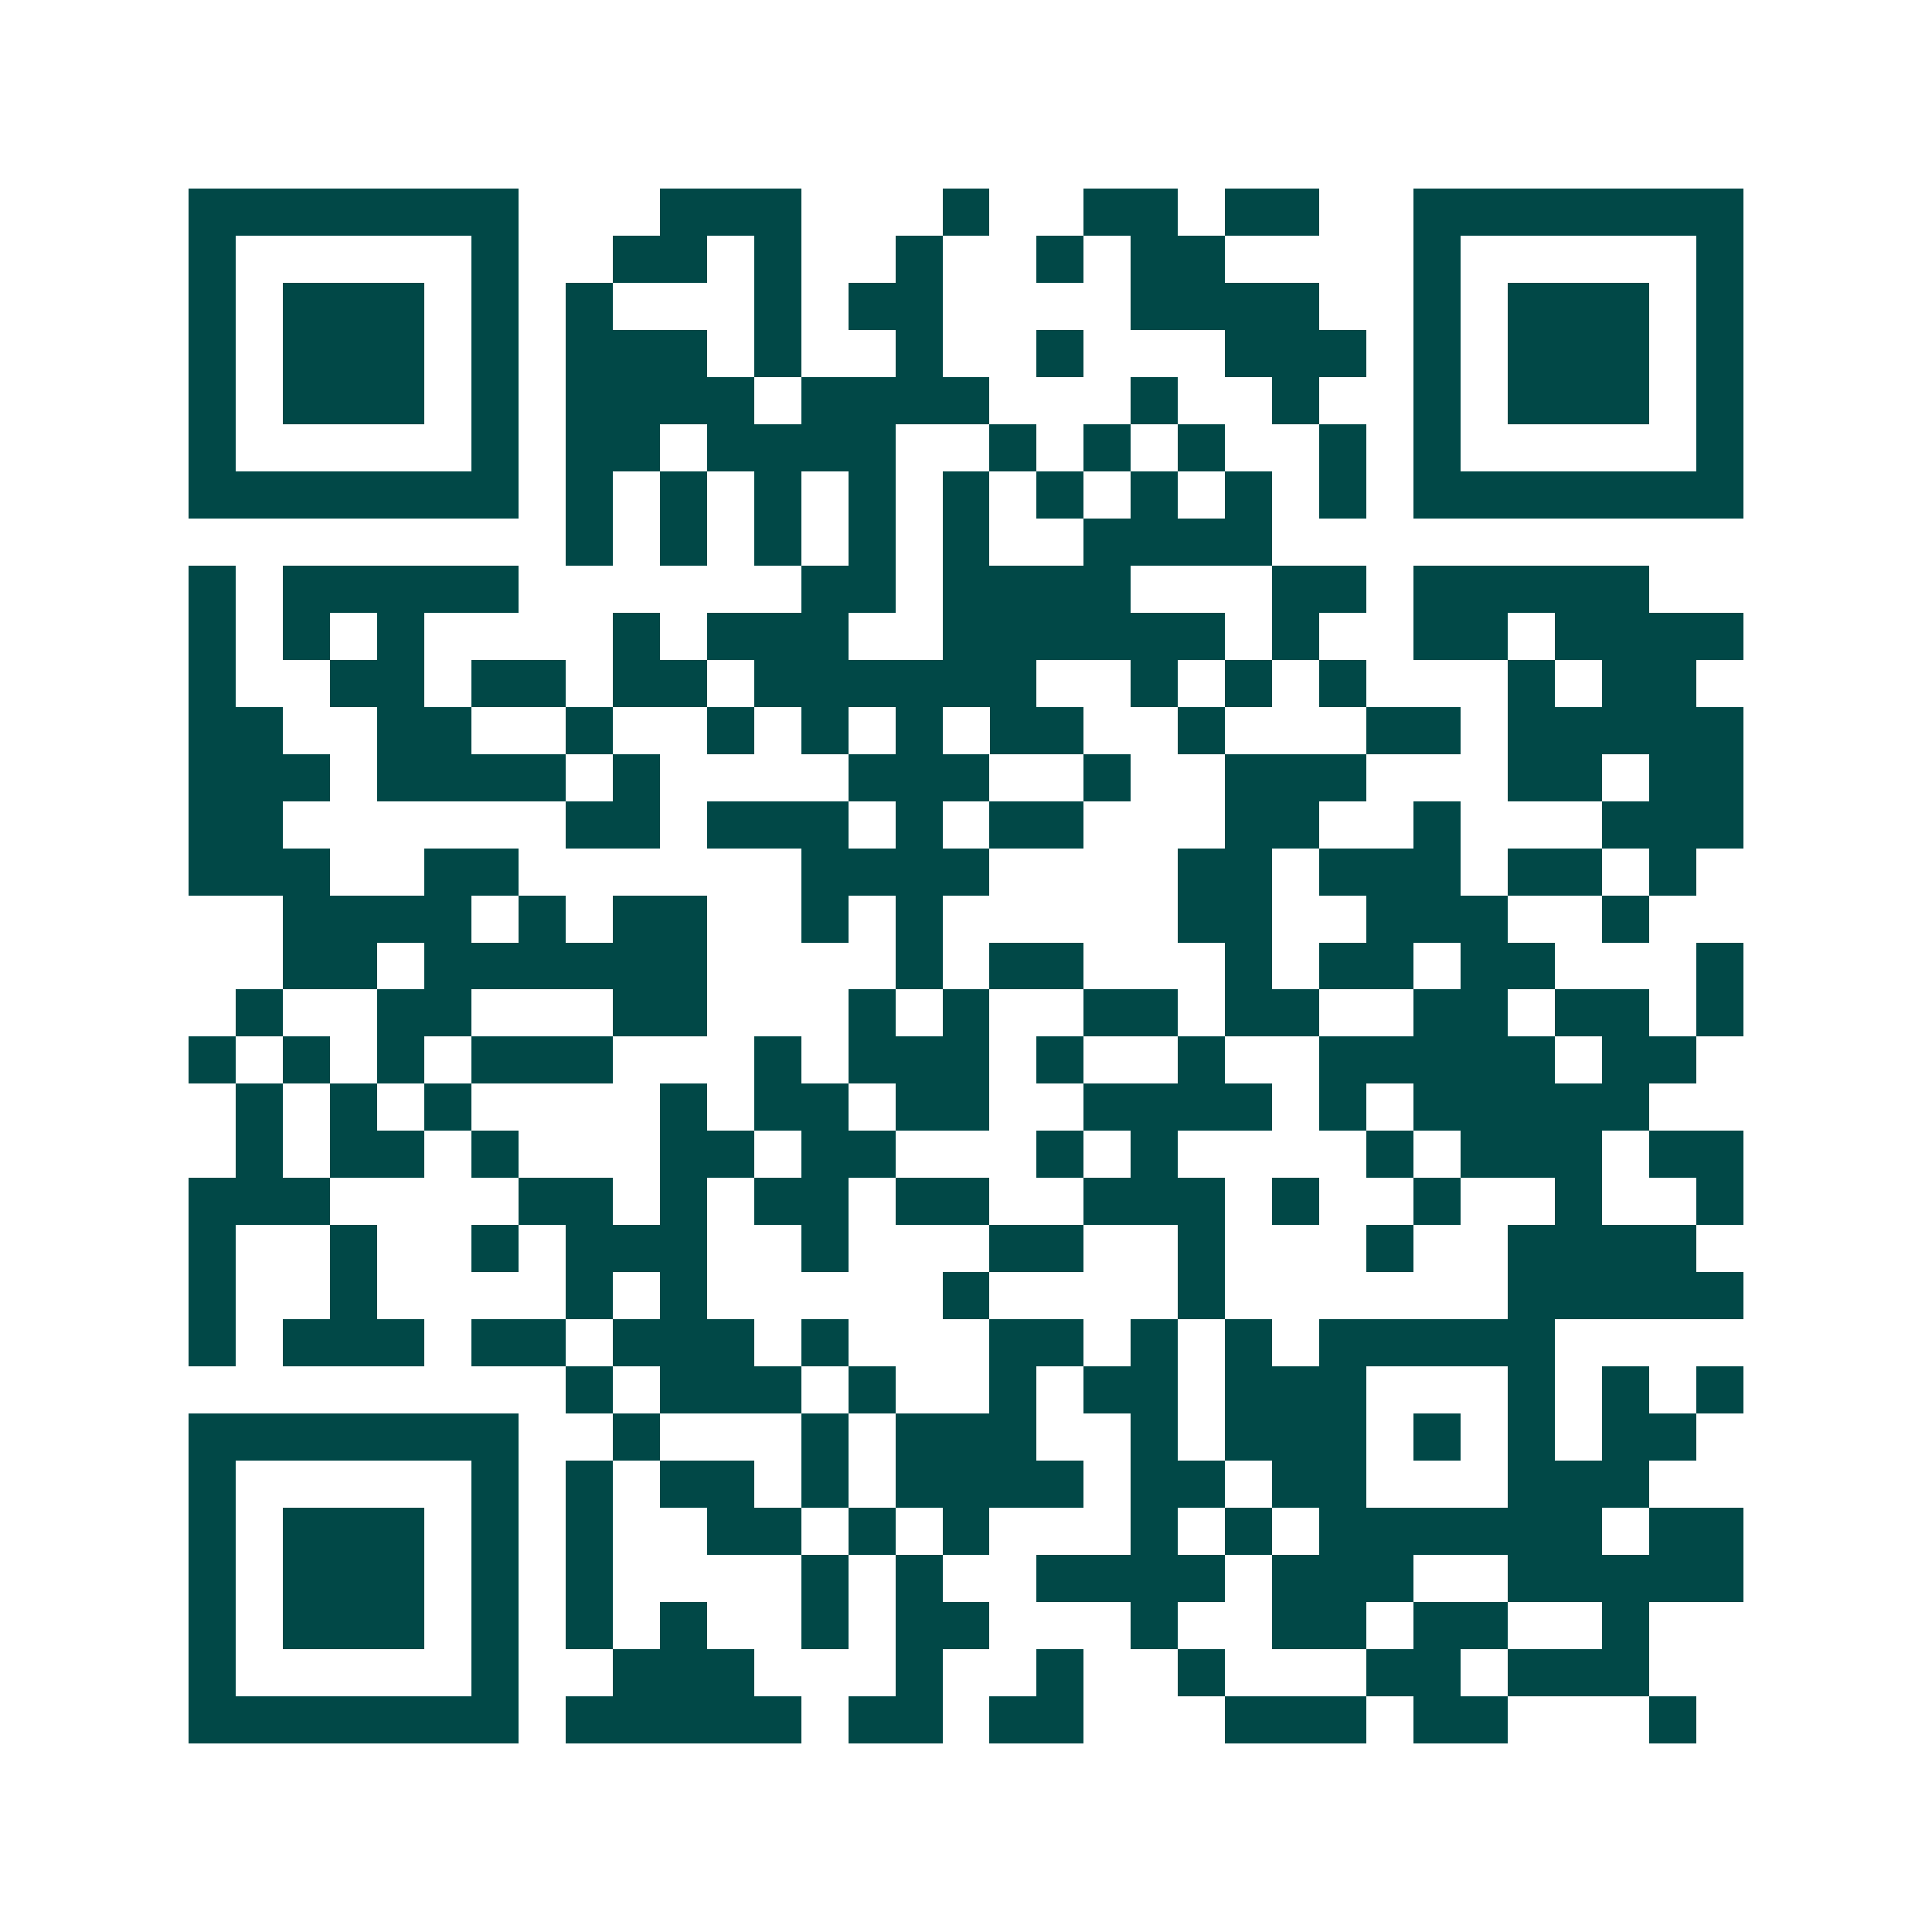 <svg xmlns="http://www.w3.org/2000/svg" width="200" height="200" viewBox="0 0 41 41" shape-rendering="crispEdges"><path fill="#ffffff" d="M0 0h41v41H0z"/><path stroke="#014847" d="M4 4.5h7m3 0h3m3 0h1m2 0h2m1 0h2m2 0h7M4 5.5h1m5 0h1m2 0h2m1 0h1m2 0h1m2 0h1m1 0h2m4 0h1m5 0h1M4 6.5h1m1 0h3m1 0h1m1 0h1m3 0h1m1 0h2m4 0h4m2 0h1m1 0h3m1 0h1M4 7.5h1m1 0h3m1 0h1m1 0h3m1 0h1m2 0h1m2 0h1m3 0h3m1 0h1m1 0h3m1 0h1M4 8.5h1m1 0h3m1 0h1m1 0h4m1 0h4m3 0h1m2 0h1m2 0h1m1 0h3m1 0h1M4 9.5h1m5 0h1m1 0h2m1 0h4m2 0h1m1 0h1m1 0h1m2 0h1m1 0h1m5 0h1M4 10.5h7m1 0h1m1 0h1m1 0h1m1 0h1m1 0h1m1 0h1m1 0h1m1 0h1m1 0h1m1 0h7M12 11.5h1m1 0h1m1 0h1m1 0h1m1 0h1m2 0h4M4 12.5h1m1 0h5m6 0h2m1 0h4m3 0h2m1 0h5M4 13.5h1m1 0h1m1 0h1m4 0h1m1 0h3m2 0h6m1 0h1m2 0h2m1 0h4M4 14.5h1m2 0h2m1 0h2m1 0h2m1 0h6m2 0h1m1 0h1m1 0h1m3 0h1m1 0h2M4 15.5h2m2 0h2m2 0h1m2 0h1m1 0h1m1 0h1m1 0h2m2 0h1m3 0h2m1 0h5M4 16.5h3m1 0h4m1 0h1m4 0h3m2 0h1m2 0h3m3 0h2m1 0h2M4 17.5h2m6 0h2m1 0h3m1 0h1m1 0h2m3 0h2m2 0h1m3 0h3M4 18.5h3m2 0h2m6 0h4m4 0h2m1 0h3m1 0h2m1 0h1M6 19.5h4m1 0h1m1 0h2m2 0h1m1 0h1m5 0h2m2 0h3m2 0h1M6 20.5h2m1 0h6m4 0h1m1 0h2m3 0h1m1 0h2m1 0h2m3 0h1M5 21.5h1m2 0h2m3 0h2m3 0h1m1 0h1m2 0h2m1 0h2m2 0h2m1 0h2m1 0h1M4 22.5h1m1 0h1m1 0h1m1 0h3m3 0h1m1 0h3m1 0h1m2 0h1m2 0h5m1 0h2M5 23.5h1m1 0h1m1 0h1m4 0h1m1 0h2m1 0h2m2 0h4m1 0h1m1 0h5M5 24.5h1m1 0h2m1 0h1m3 0h2m1 0h2m3 0h1m1 0h1m4 0h1m1 0h3m1 0h2M4 25.5h3m4 0h2m1 0h1m1 0h2m1 0h2m2 0h3m1 0h1m2 0h1m2 0h1m2 0h1M4 26.5h1m2 0h1m2 0h1m1 0h3m2 0h1m3 0h2m2 0h1m3 0h1m2 0h4M4 27.5h1m2 0h1m4 0h1m1 0h1m5 0h1m4 0h1m6 0h5M4 28.5h1m1 0h3m1 0h2m1 0h3m1 0h1m3 0h2m1 0h1m1 0h1m1 0h5M12 29.5h1m1 0h3m1 0h1m2 0h1m1 0h2m1 0h3m3 0h1m1 0h1m1 0h1M4 30.5h7m2 0h1m3 0h1m1 0h3m2 0h1m1 0h3m1 0h1m1 0h1m1 0h2M4 31.5h1m5 0h1m1 0h1m1 0h2m1 0h1m1 0h4m1 0h2m1 0h2m3 0h3M4 32.5h1m1 0h3m1 0h1m1 0h1m2 0h2m1 0h1m1 0h1m3 0h1m1 0h1m1 0h6m1 0h2M4 33.5h1m1 0h3m1 0h1m1 0h1m4 0h1m1 0h1m2 0h4m1 0h3m2 0h5M4 34.5h1m1 0h3m1 0h1m1 0h1m1 0h1m2 0h1m1 0h2m3 0h1m2 0h2m1 0h2m2 0h1M4 35.5h1m5 0h1m2 0h3m3 0h1m2 0h1m2 0h1m3 0h2m1 0h3M4 36.5h7m1 0h5m1 0h2m1 0h2m3 0h3m1 0h2m3 0h1"/></svg>
